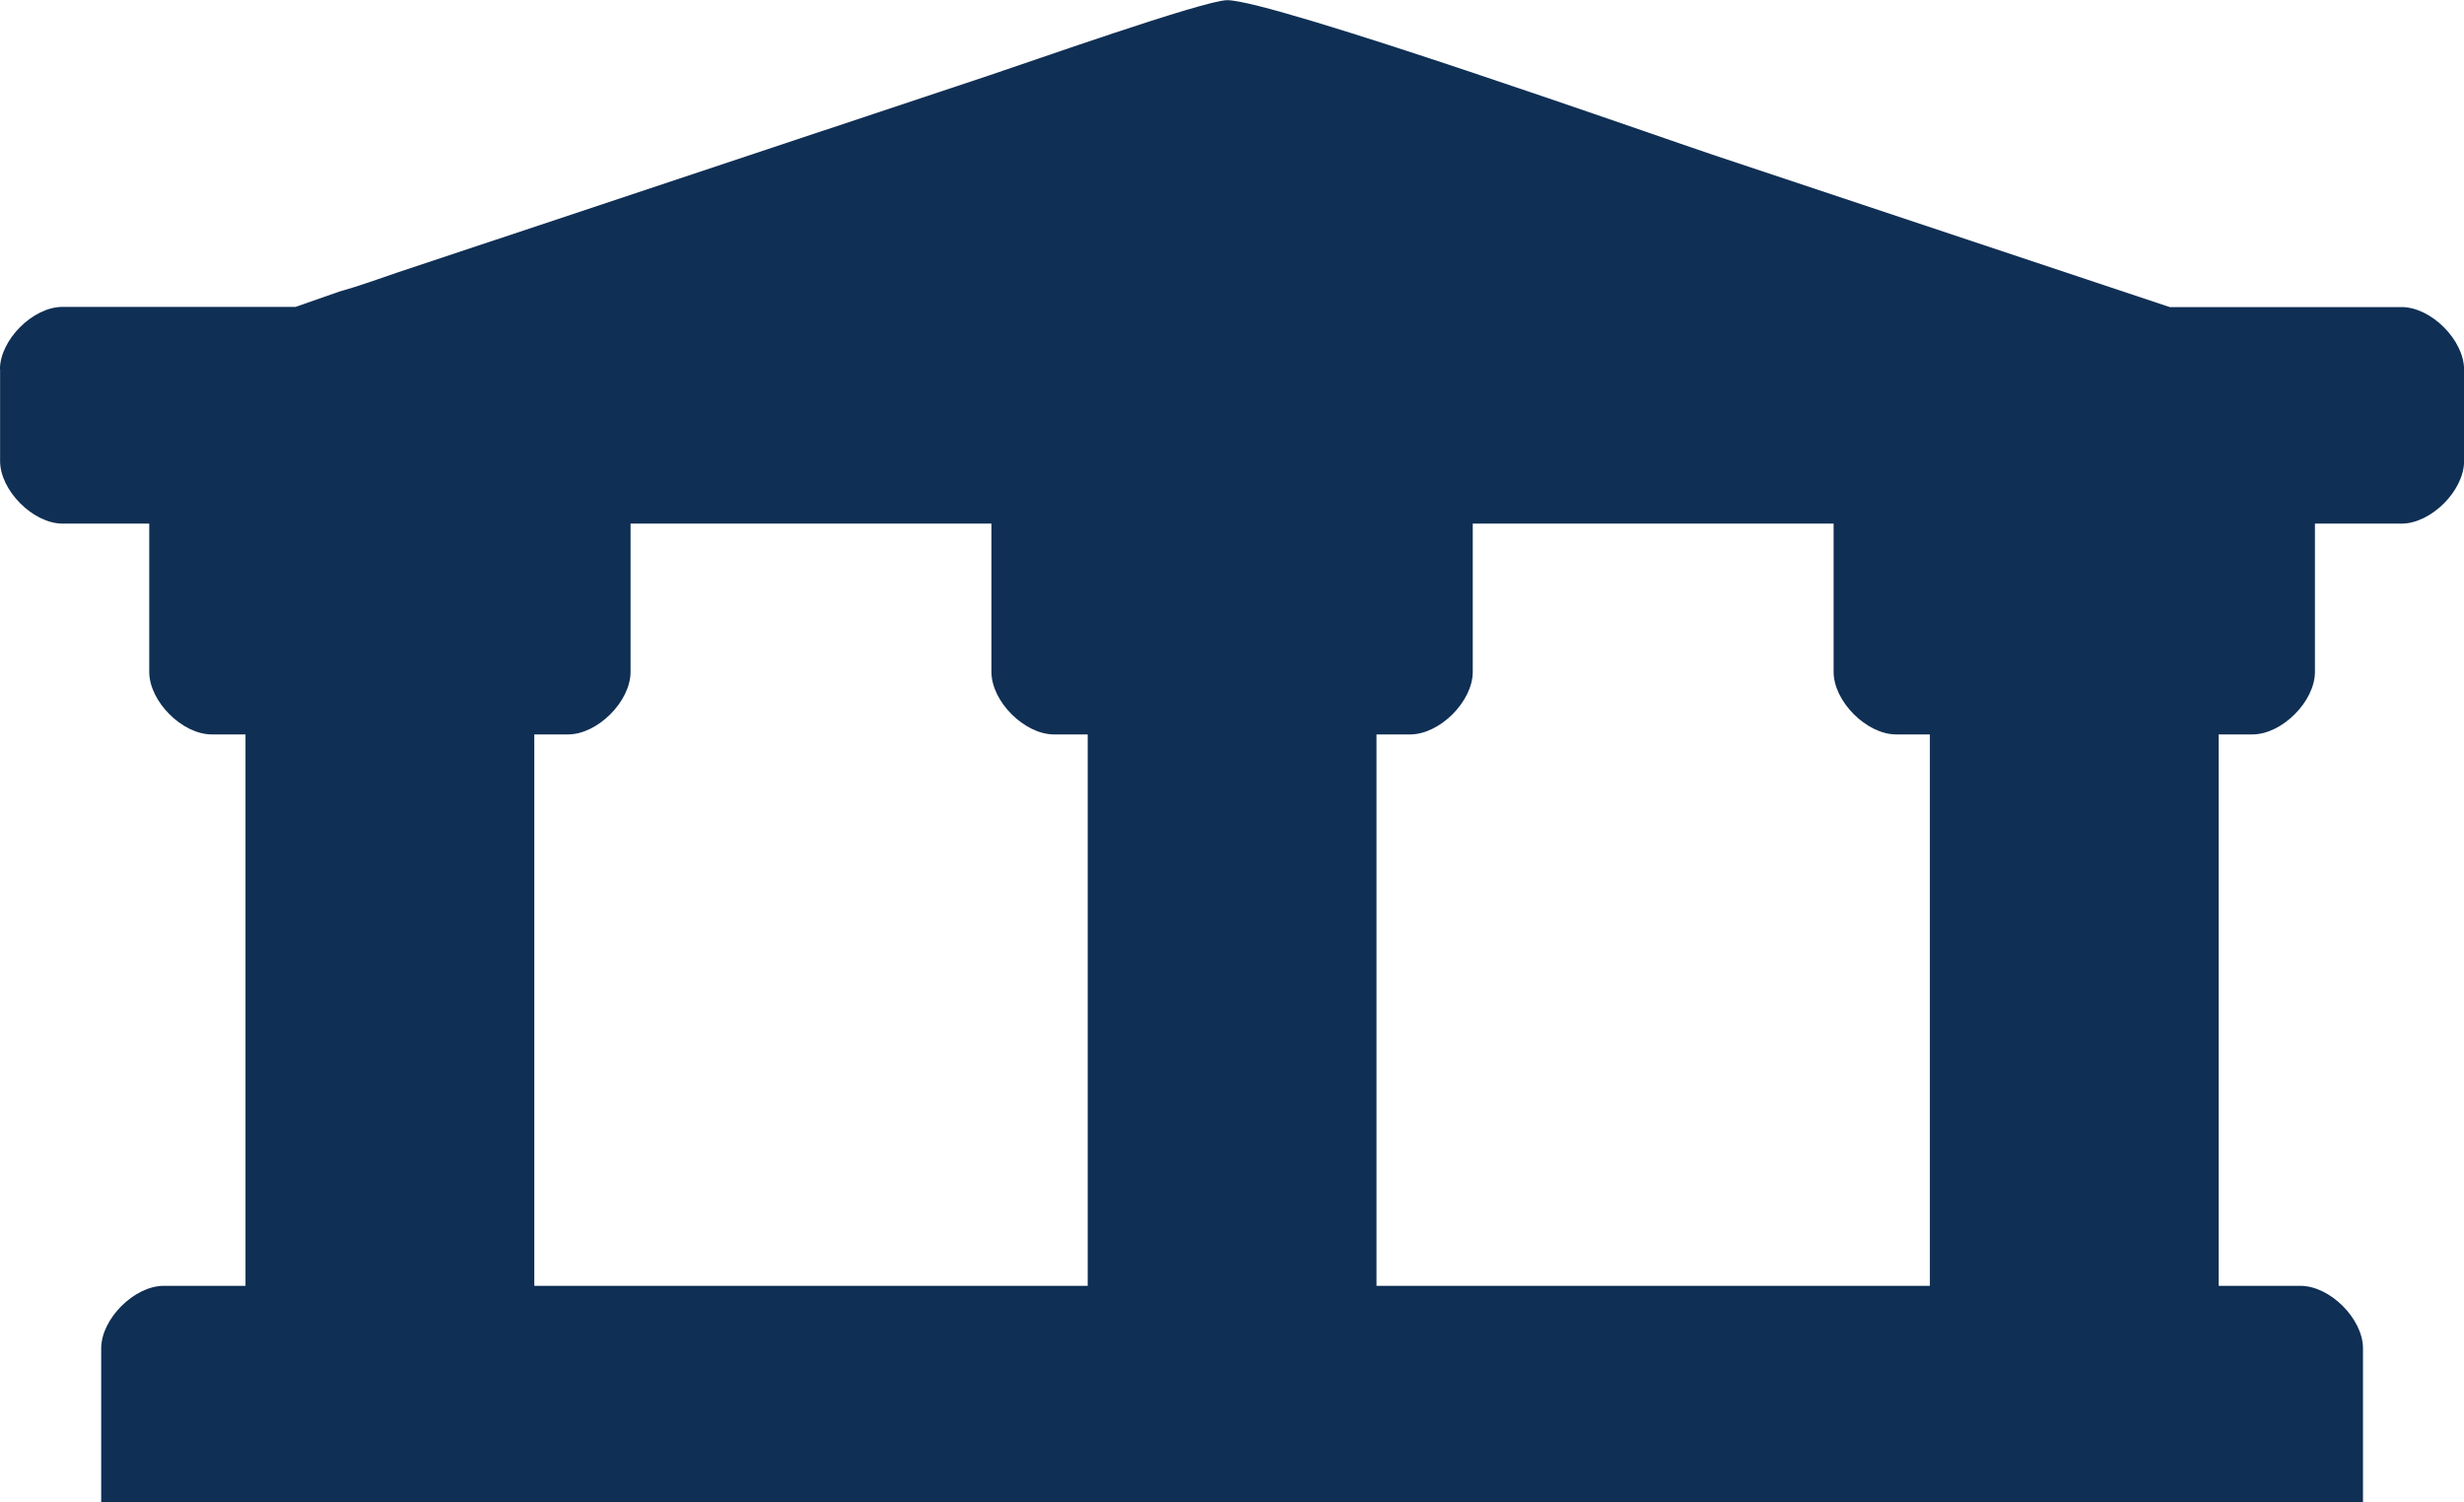 <?xml version="1.0" encoding="UTF-8"?>
<!DOCTYPE svg PUBLIC "-//W3C//DTD SVG 1.1//EN" "http://www.w3.org/Graphics/SVG/1.1/DTD/svg11.dtd">
<!-- Creator: CorelDRAW -->
<svg xmlns="http://www.w3.org/2000/svg" xml:space="preserve" width="5.498mm" height="3.352mm" version="1.1" style="shape-rendering:geometricPrecision; text-rendering:geometricPrecision; image-rendering:optimizeQuality; fill-rule:evenodd; clip-rule:evenodd"
viewBox="0 0 137.44 83.8"
 xmlns:xlink="http://www.w3.org/1999/xlink"
 xmlns:xodm="http://www.corel.com/coreldraw/odm/2003">
 <defs>
  <style type="text/css">
   <![CDATA[
    .fil0 {fill:#0F2F54}
   ]]>
  </style>
 </defs>
 <g id="PowerClip_x0020_Contents">
  <path class="fil0" d="M-0 20.62l0 5.1c0,1.64 1.84,3.49 3.49,3.49l4.83 0 0 8.27c0,1.65 1.84,3.49 3.49,3.49l1.88 0 0 30.76 -4.56 0c-1.64,0 -3.49,1.84 -3.49,3.49l0 8.59 126.17 0 0 -8.59c0,-1.65 -1.84,-3.49 -3.49,-3.49l-4.56 0 0 -30.76 1.88 0c1.65,0 3.49,-1.84 3.49,-3.49l0 -8.27 4.83 0c1.65,0 3.49,-1.84 3.49,-3.49l0 -5.1c0,-1.65 -1.84,-3.49 -3.49,-3.49l-12.93 0 -25.5 -8.5c-2.91,-0.97 -24.54,-8.62 -27.08,-8.62 -1.28,0 -11.26,3.53 -13.26,4.19l-33.02 11c-1.19,0.4 -2.02,0.72 -3.23,1.06l-2.46 0.86 -13 0c-1.65,0 -3.49,1.84 -3.49,3.49zm55.3 16.86c0,1.65 1.84,3.49 3.49,3.49l1.88 0 0 30.76 -30.87 0 0 -30.76 1.88 0c1.65,0 3.49,-1.84 3.49,-3.49l0 -8.27 20.13 0 0 8.27zm21.48 3.49l1.88 0c1.65,0 3.49,-1.84 3.49,-3.49l0 -8.27 20.13 0 0 8.27c0,1.65 1.84,3.49 3.49,3.49l1.88 0 0 30.76 -30.87 0 0 -30.76z"/>
 </g>
</svg>
